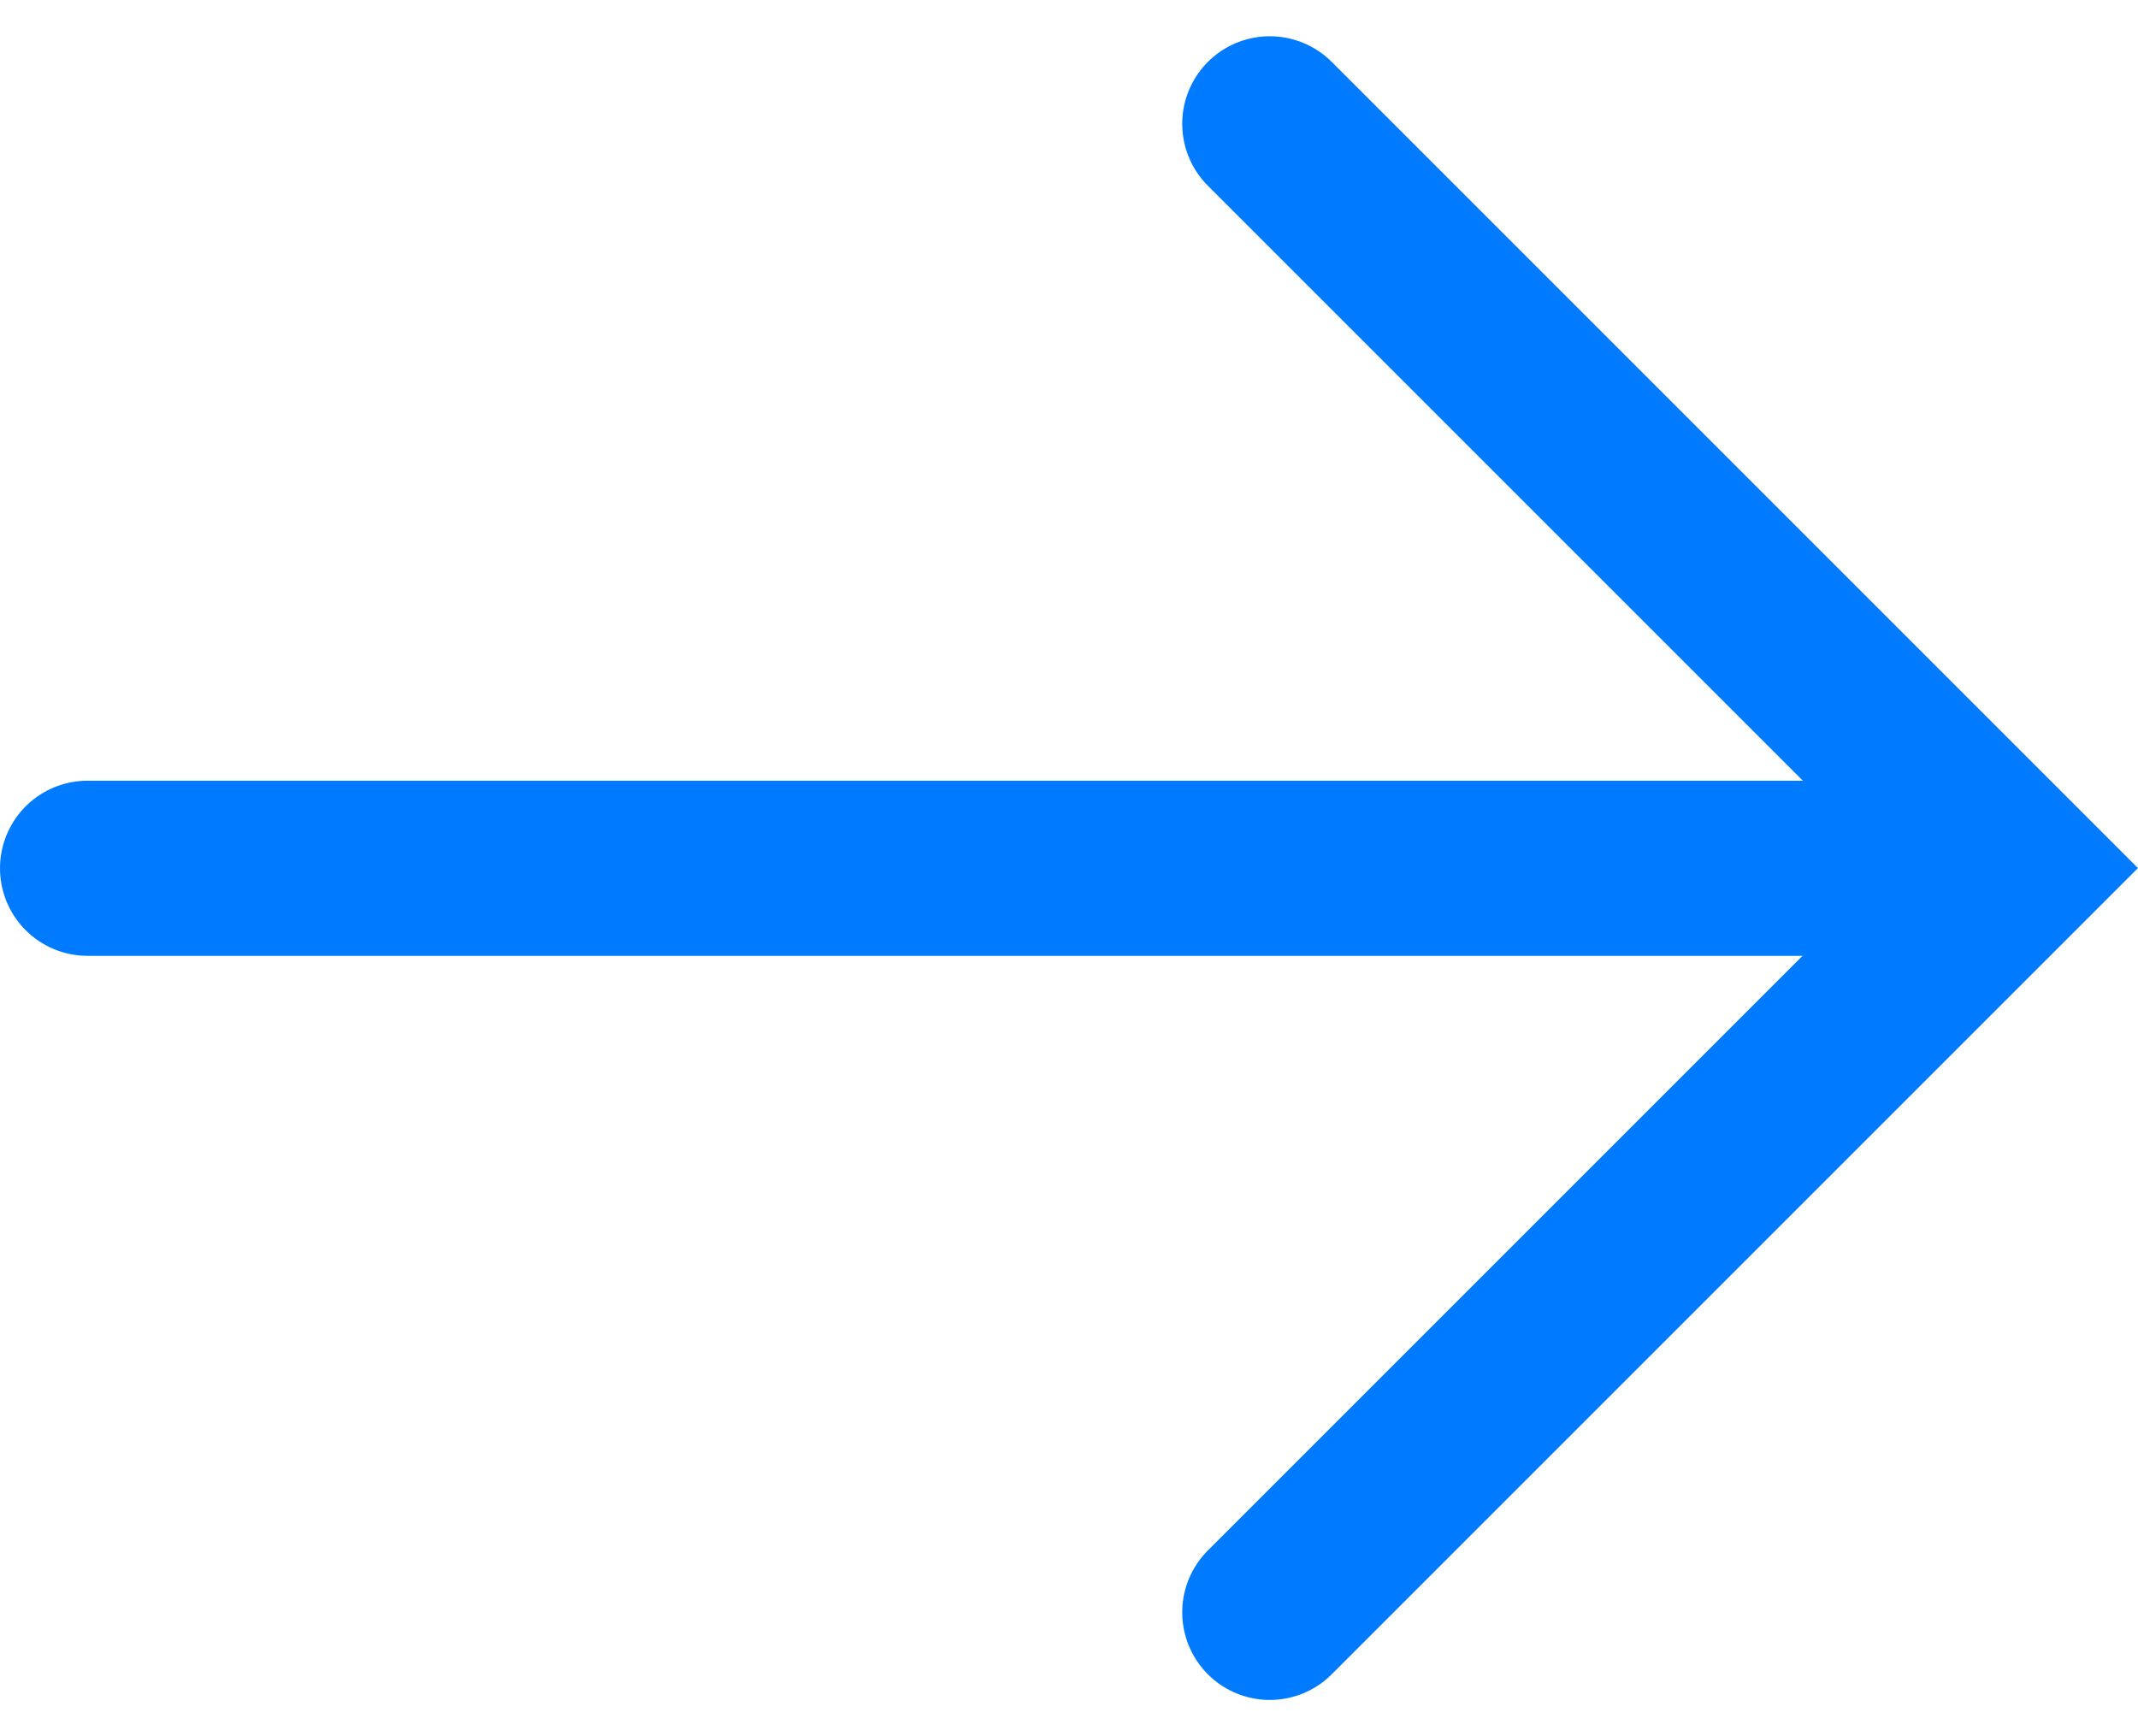 <svg xmlns="http://www.w3.org/2000/svg" width="24.416" height="19.83" viewBox="0 0 24.416 19.83">
  <g id="Group_1178" data-name="Group 1178" transform="translate(-447.578 -712.585)">
    <line id="Line_1" data-name="Line 1" x2="20.077" transform="translate(448.578 722.501)" fill="none" stroke="#007bff" stroke-linecap="round" stroke-width="2"/>
    <path id="Path_40" data-name="Path 40" d="M-153.953,1322.182l8.5,8.5-8.5,8.5" transform="translate(616.032 -608.183)" fill="none" stroke="#007bff" stroke-linecap="round" stroke-width="2"/>
  </g>
</svg>
